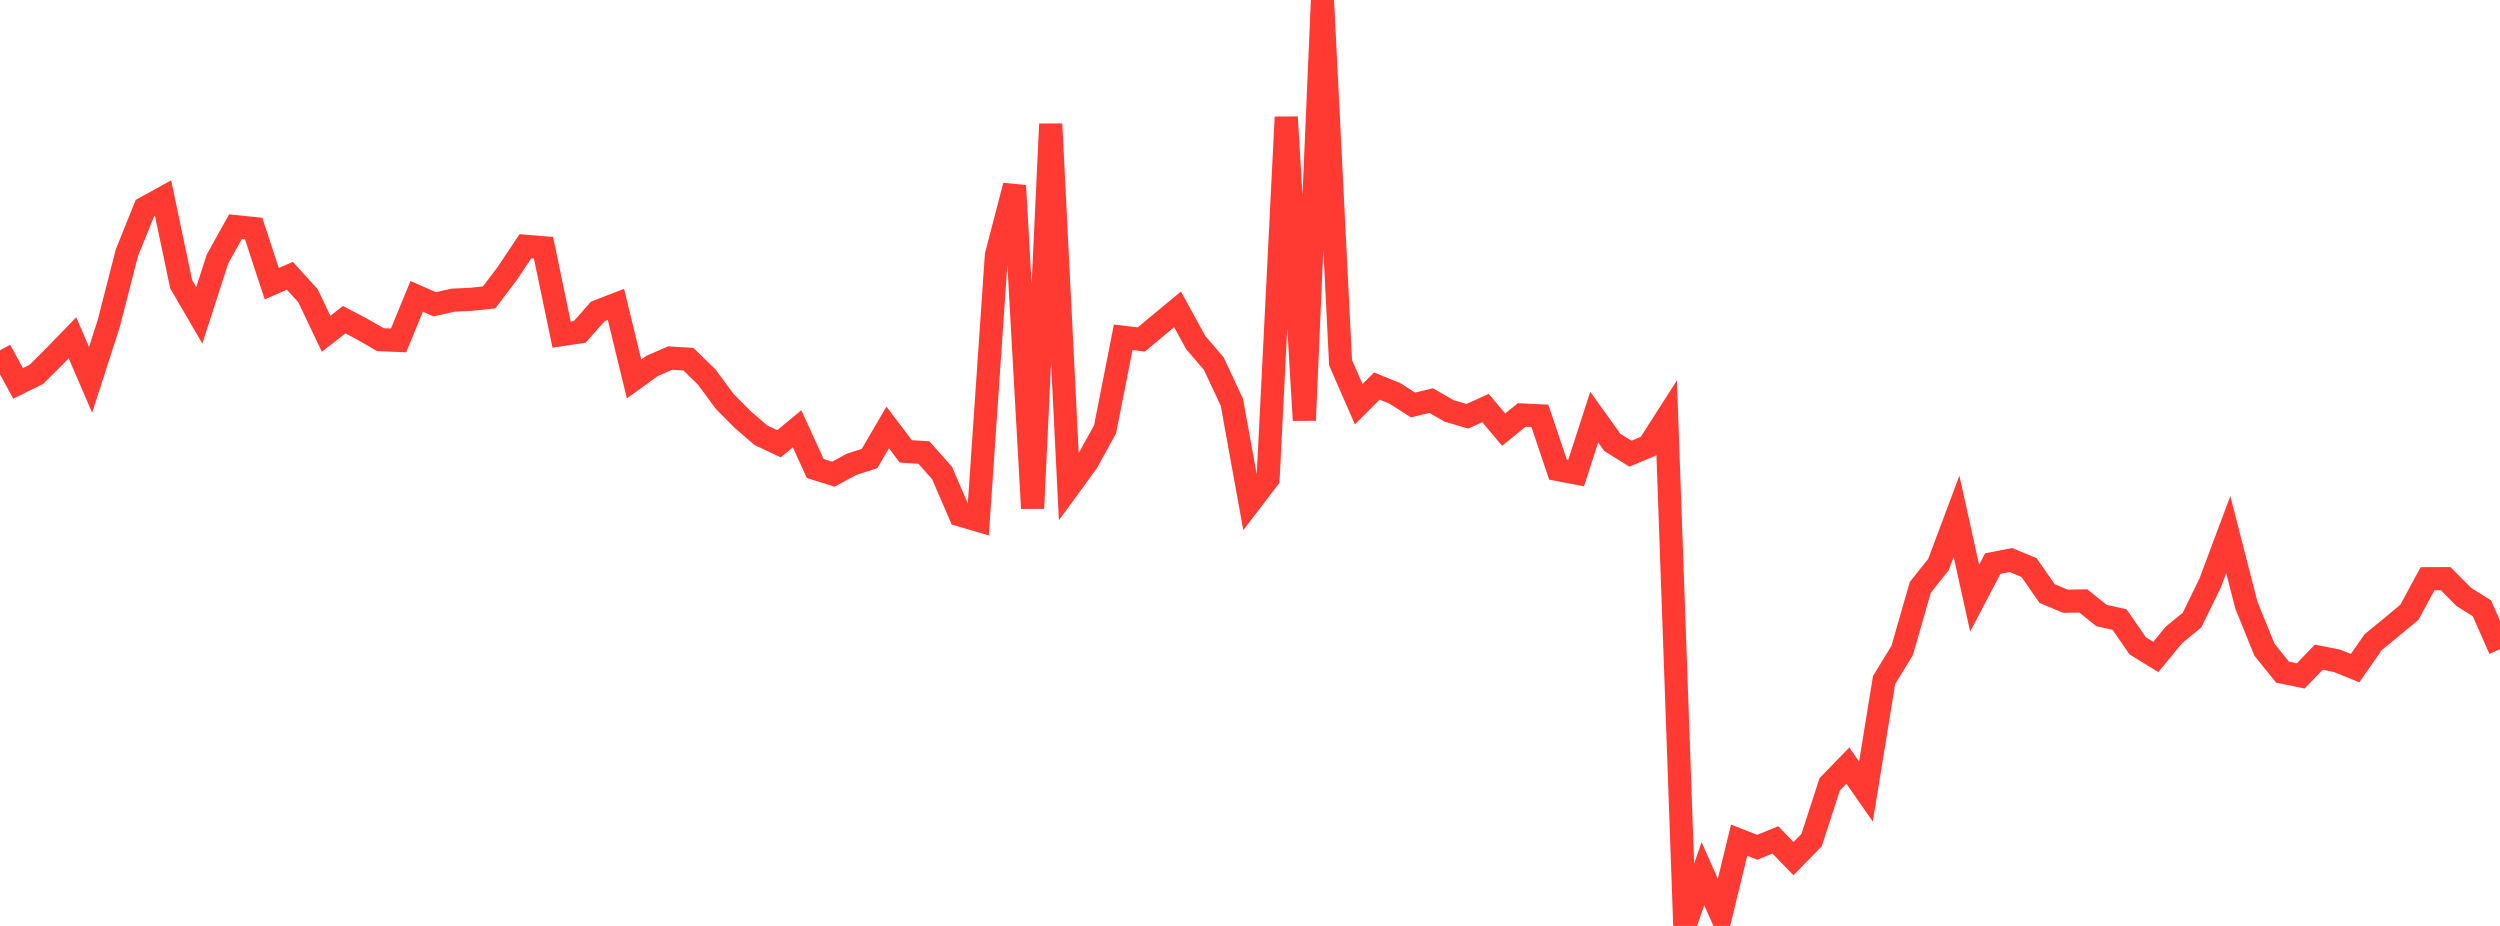 <?xml version="1.0" standalone="no"?>
<!DOCTYPE svg PUBLIC "-//W3C//DTD SVG 1.1//EN" "http://www.w3.org/Graphics/SVG/1.1/DTD/svg11.dtd">

<svg width="135" height="50" viewBox="0 0 135 50" preserveAspectRatio="none" 
  xmlns="http://www.w3.org/2000/svg"
  xmlns:xlink="http://www.w3.org/1999/xlink">


<polyline points="0.0, 18.916 0.978, 20.704 1.957, 20.22 2.935, 19.249 3.913, 18.241 4.891, 20.512 5.87, 17.474 6.848, 13.662 7.826, 11.233 8.804, 10.693 9.783, 15.351 10.761, 17.029 11.739, 13.997 12.717, 12.238 13.696, 12.338 14.674, 15.32 15.652, 14.893 16.63, 15.966 17.609, 18.023 18.587, 17.262 19.565, 17.777 20.543, 18.341 21.522, 18.384 22.5, 16.003 23.478, 16.432 24.457, 16.209 25.435, 16.162 26.413, 16.06 27.391, 14.769 28.37, 13.298 29.348, 13.378 30.326, 18.068 31.304, 17.923 32.283, 16.814 33.261, 16.436 34.239, 20.463 35.217, 19.757 36.196, 19.334 37.174, 19.397 38.152, 20.348 39.13, 21.671 40.109, 22.66 41.087, 23.502 42.065, 23.963 43.043, 23.153 44.022, 25.299 45.0, 25.607 45.978, 25.076 46.957, 24.758 47.935, 23.081 48.913, 24.374 49.891, 24.437 50.87, 25.54 51.848, 27.808 52.826, 28.095 53.804, 13.795 54.783, 10.028 55.761, 27.449 56.739, 6.696 57.717, 26.298 58.696, 24.953 59.674, 23.183 60.652, 18.214 61.63, 18.331 62.609, 17.516 63.587, 16.706 64.565, 18.492 65.543, 19.633 66.522, 21.725 67.5, 27.124 68.478, 25.841 69.457, 6.323 70.435, 22.695 71.413, 0.0 72.391, 19.589 73.37, 21.827 74.348, 20.847 75.326, 21.244 76.304, 21.869 77.283, 21.632 78.261, 22.194 79.239, 22.479 80.217, 22.034 81.196, 23.201 82.174, 22.407 83.152, 22.455 84.13, 25.355 85.109, 25.544 86.087, 22.526 87.065, 23.889 88.043, 24.499 89.022, 24.09 90.0, 22.563 90.978, 50.0 91.957, 47.178 92.935, 49.388 93.913, 45.37 94.891, 45.752 95.87, 45.354 96.848, 46.366 97.826, 45.363 98.804, 42.351 99.783, 41.342 100.761, 42.743 101.739, 36.726 102.717, 35.125 103.696, 31.715 104.674, 30.491 105.652, 27.88 106.63, 32.301 107.609, 30.433 108.587, 30.242 109.565, 30.646 110.543, 32.051 111.522, 32.465 112.5, 32.45 113.478, 33.238 114.457, 33.457 115.435, 34.874 116.413, 35.476 117.391, 34.286 118.37, 33.484 119.348, 31.482 120.326, 28.867 121.304, 32.678 122.283, 35.089 123.261, 36.299 124.239, 36.498 125.217, 35.488 126.196, 35.683 127.174, 36.079 128.152, 34.677 129.13, 33.874 130.109, 33.06 131.087, 31.251 132.065, 31.247 133.043, 32.233 134.022, 32.848 135.0, 35.057" fill="none" stroke="#ff3a33" stroke-width="1.25"/>

</svg>